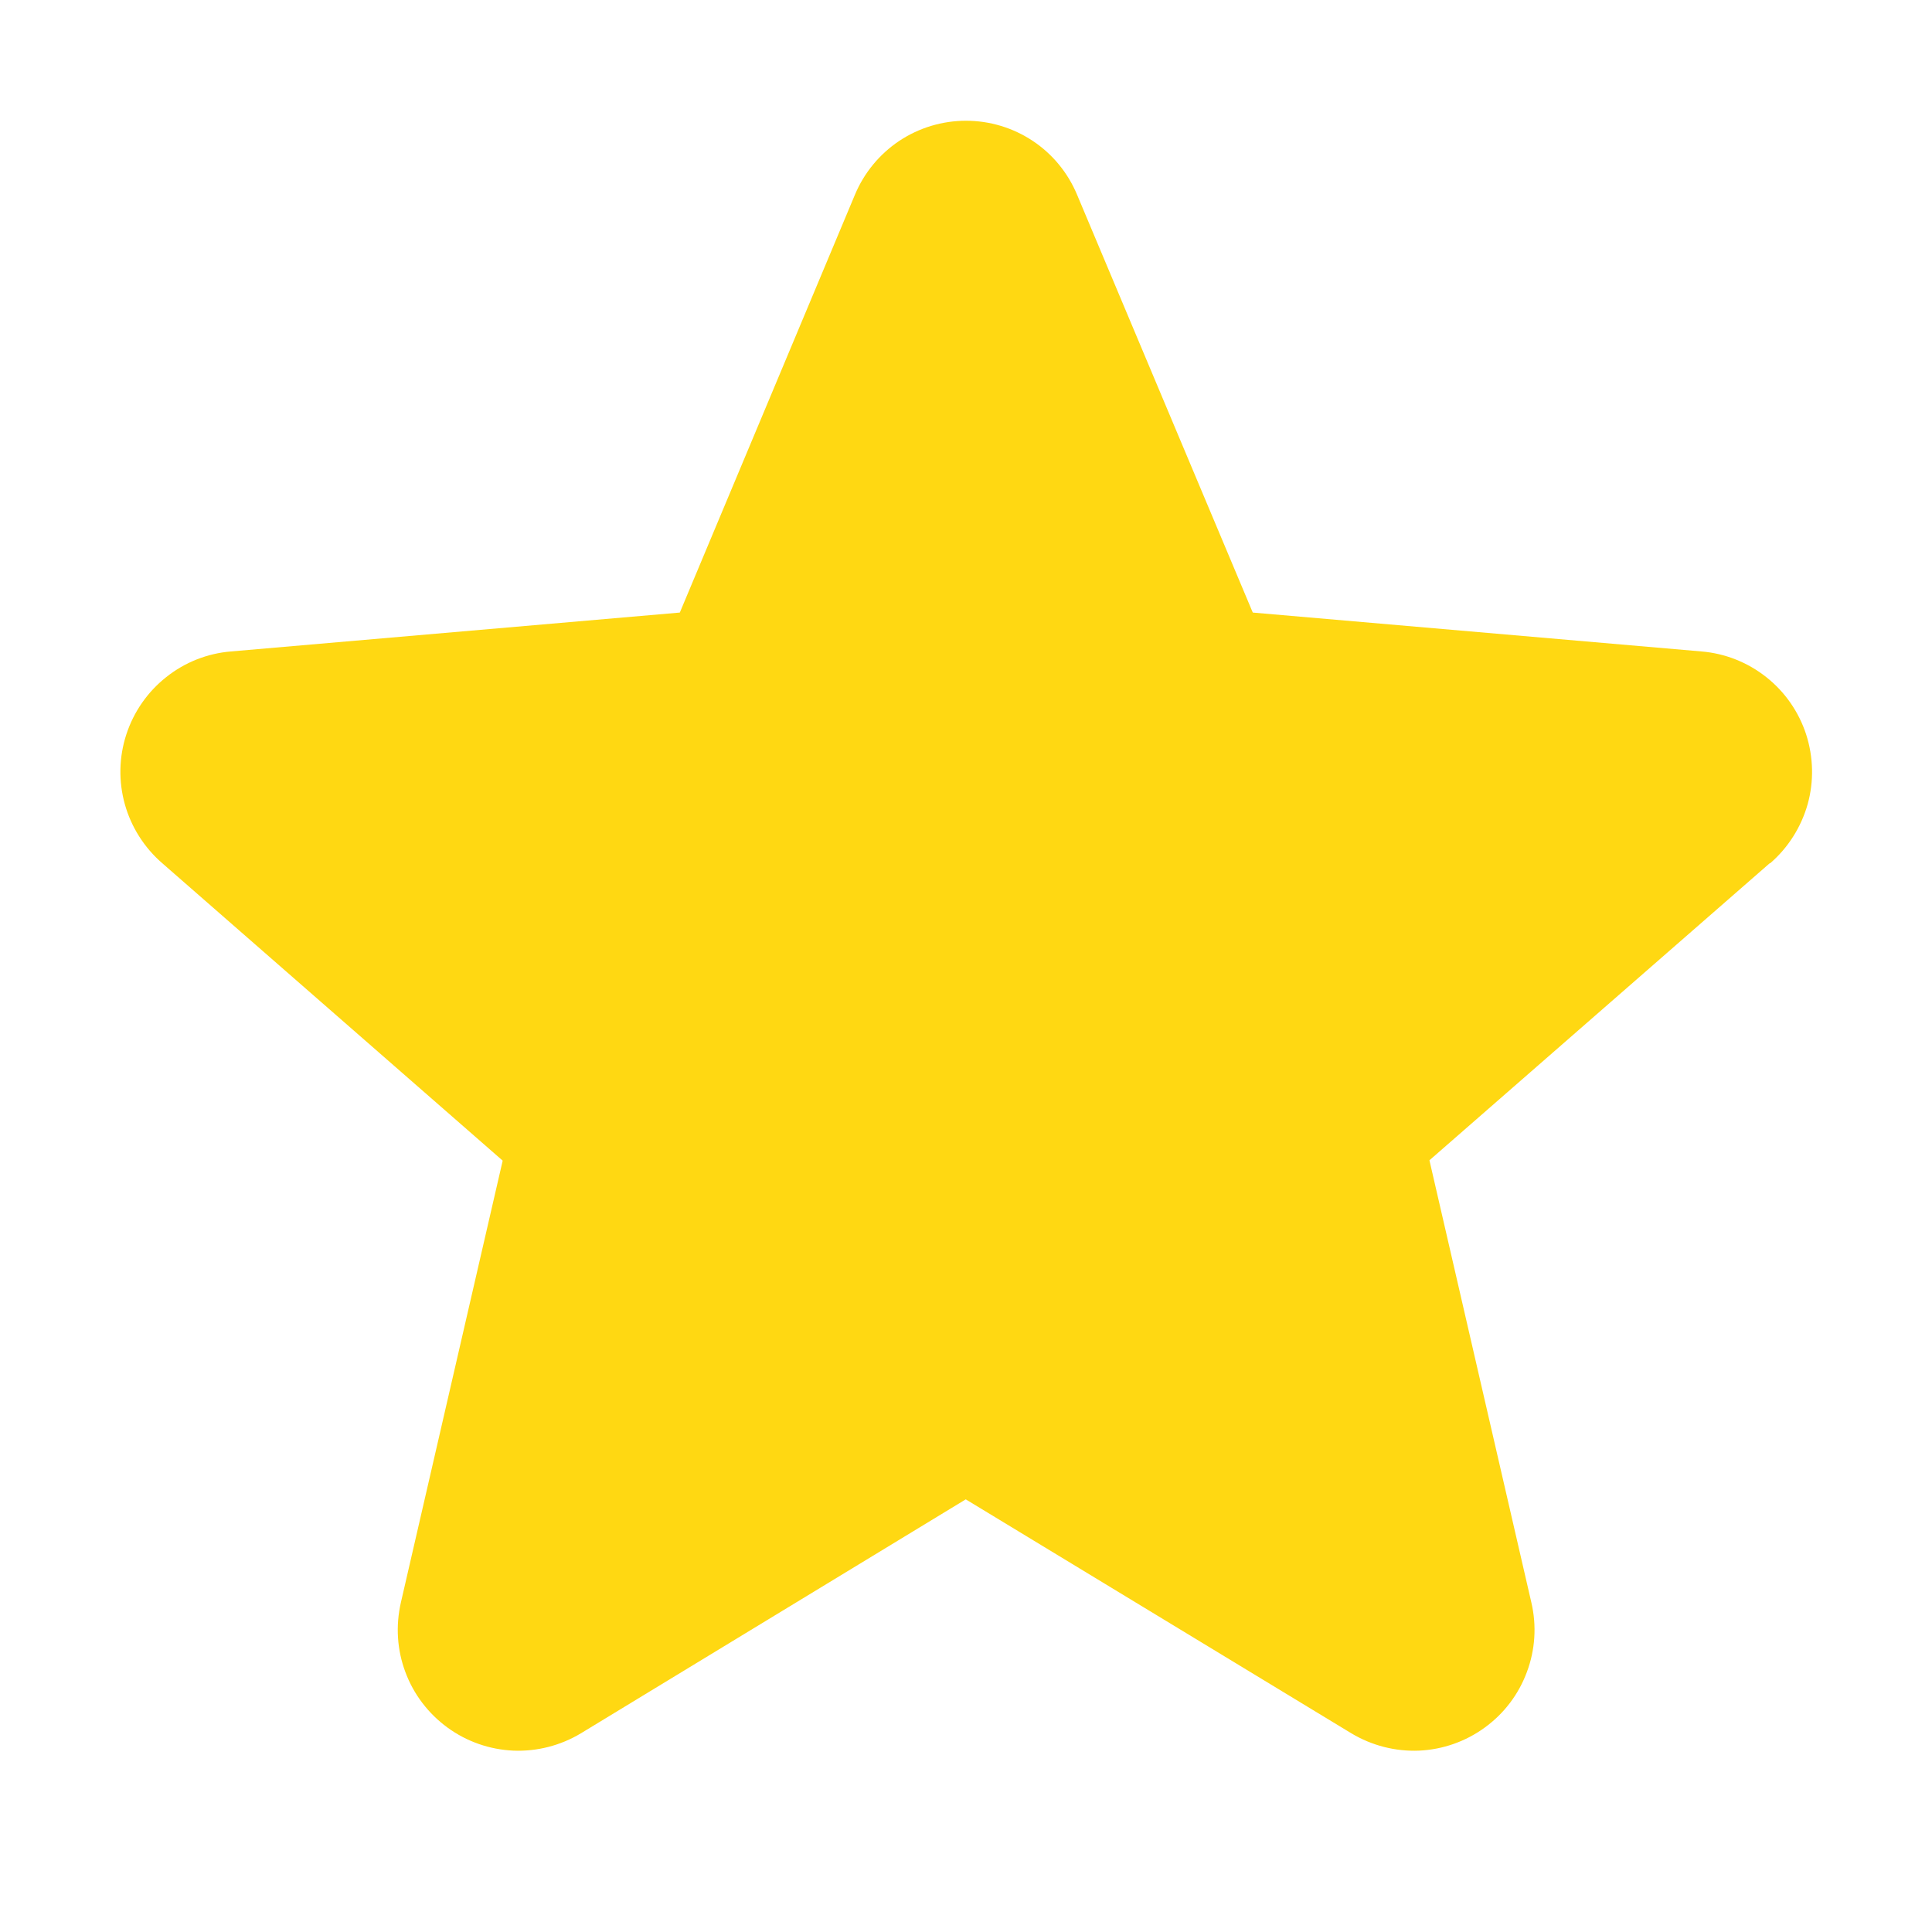 <svg width="16" height="16" viewBox="0 0 16 16" fill="none" xmlns="http://www.w3.org/2000/svg">
<path d="M14.656 7.149L11.838 9.609L12.682 13.271C12.727 13.463 12.714 13.663 12.645 13.847C12.577 14.031 12.456 14.191 12.296 14.307C12.137 14.423 11.948 14.489 11.752 14.498C11.555 14.506 11.361 14.456 11.192 14.355L7.998 12.417L4.81 14.355C4.642 14.456 4.447 14.506 4.251 14.498C4.054 14.489 3.865 14.423 3.706 14.307C3.547 14.191 3.425 14.031 3.357 13.847C3.288 13.663 3.276 13.463 3.32 13.271L4.163 9.612L1.344 7.149C1.195 7.02 1.087 6.85 1.034 6.661C0.981 6.471 0.985 6.27 1.046 6.083C1.107 5.895 1.222 5.73 1.376 5.608C1.53 5.485 1.717 5.411 1.913 5.395L5.63 5.073L7.08 1.613C7.156 1.431 7.284 1.276 7.447 1.167C7.611 1.058 7.803 1 8 1C8.197 1 8.389 1.058 8.553 1.167C8.717 1.276 8.844 1.431 8.92 1.613L10.375 5.073L14.09 5.395C14.286 5.411 14.473 5.485 14.628 5.608C14.782 5.73 14.897 5.895 14.958 6.083C15.018 6.27 15.023 6.471 14.97 6.661C14.916 6.85 14.809 7.02 14.66 7.149H14.656Z" fill="#FFD812"/>
</svg>
